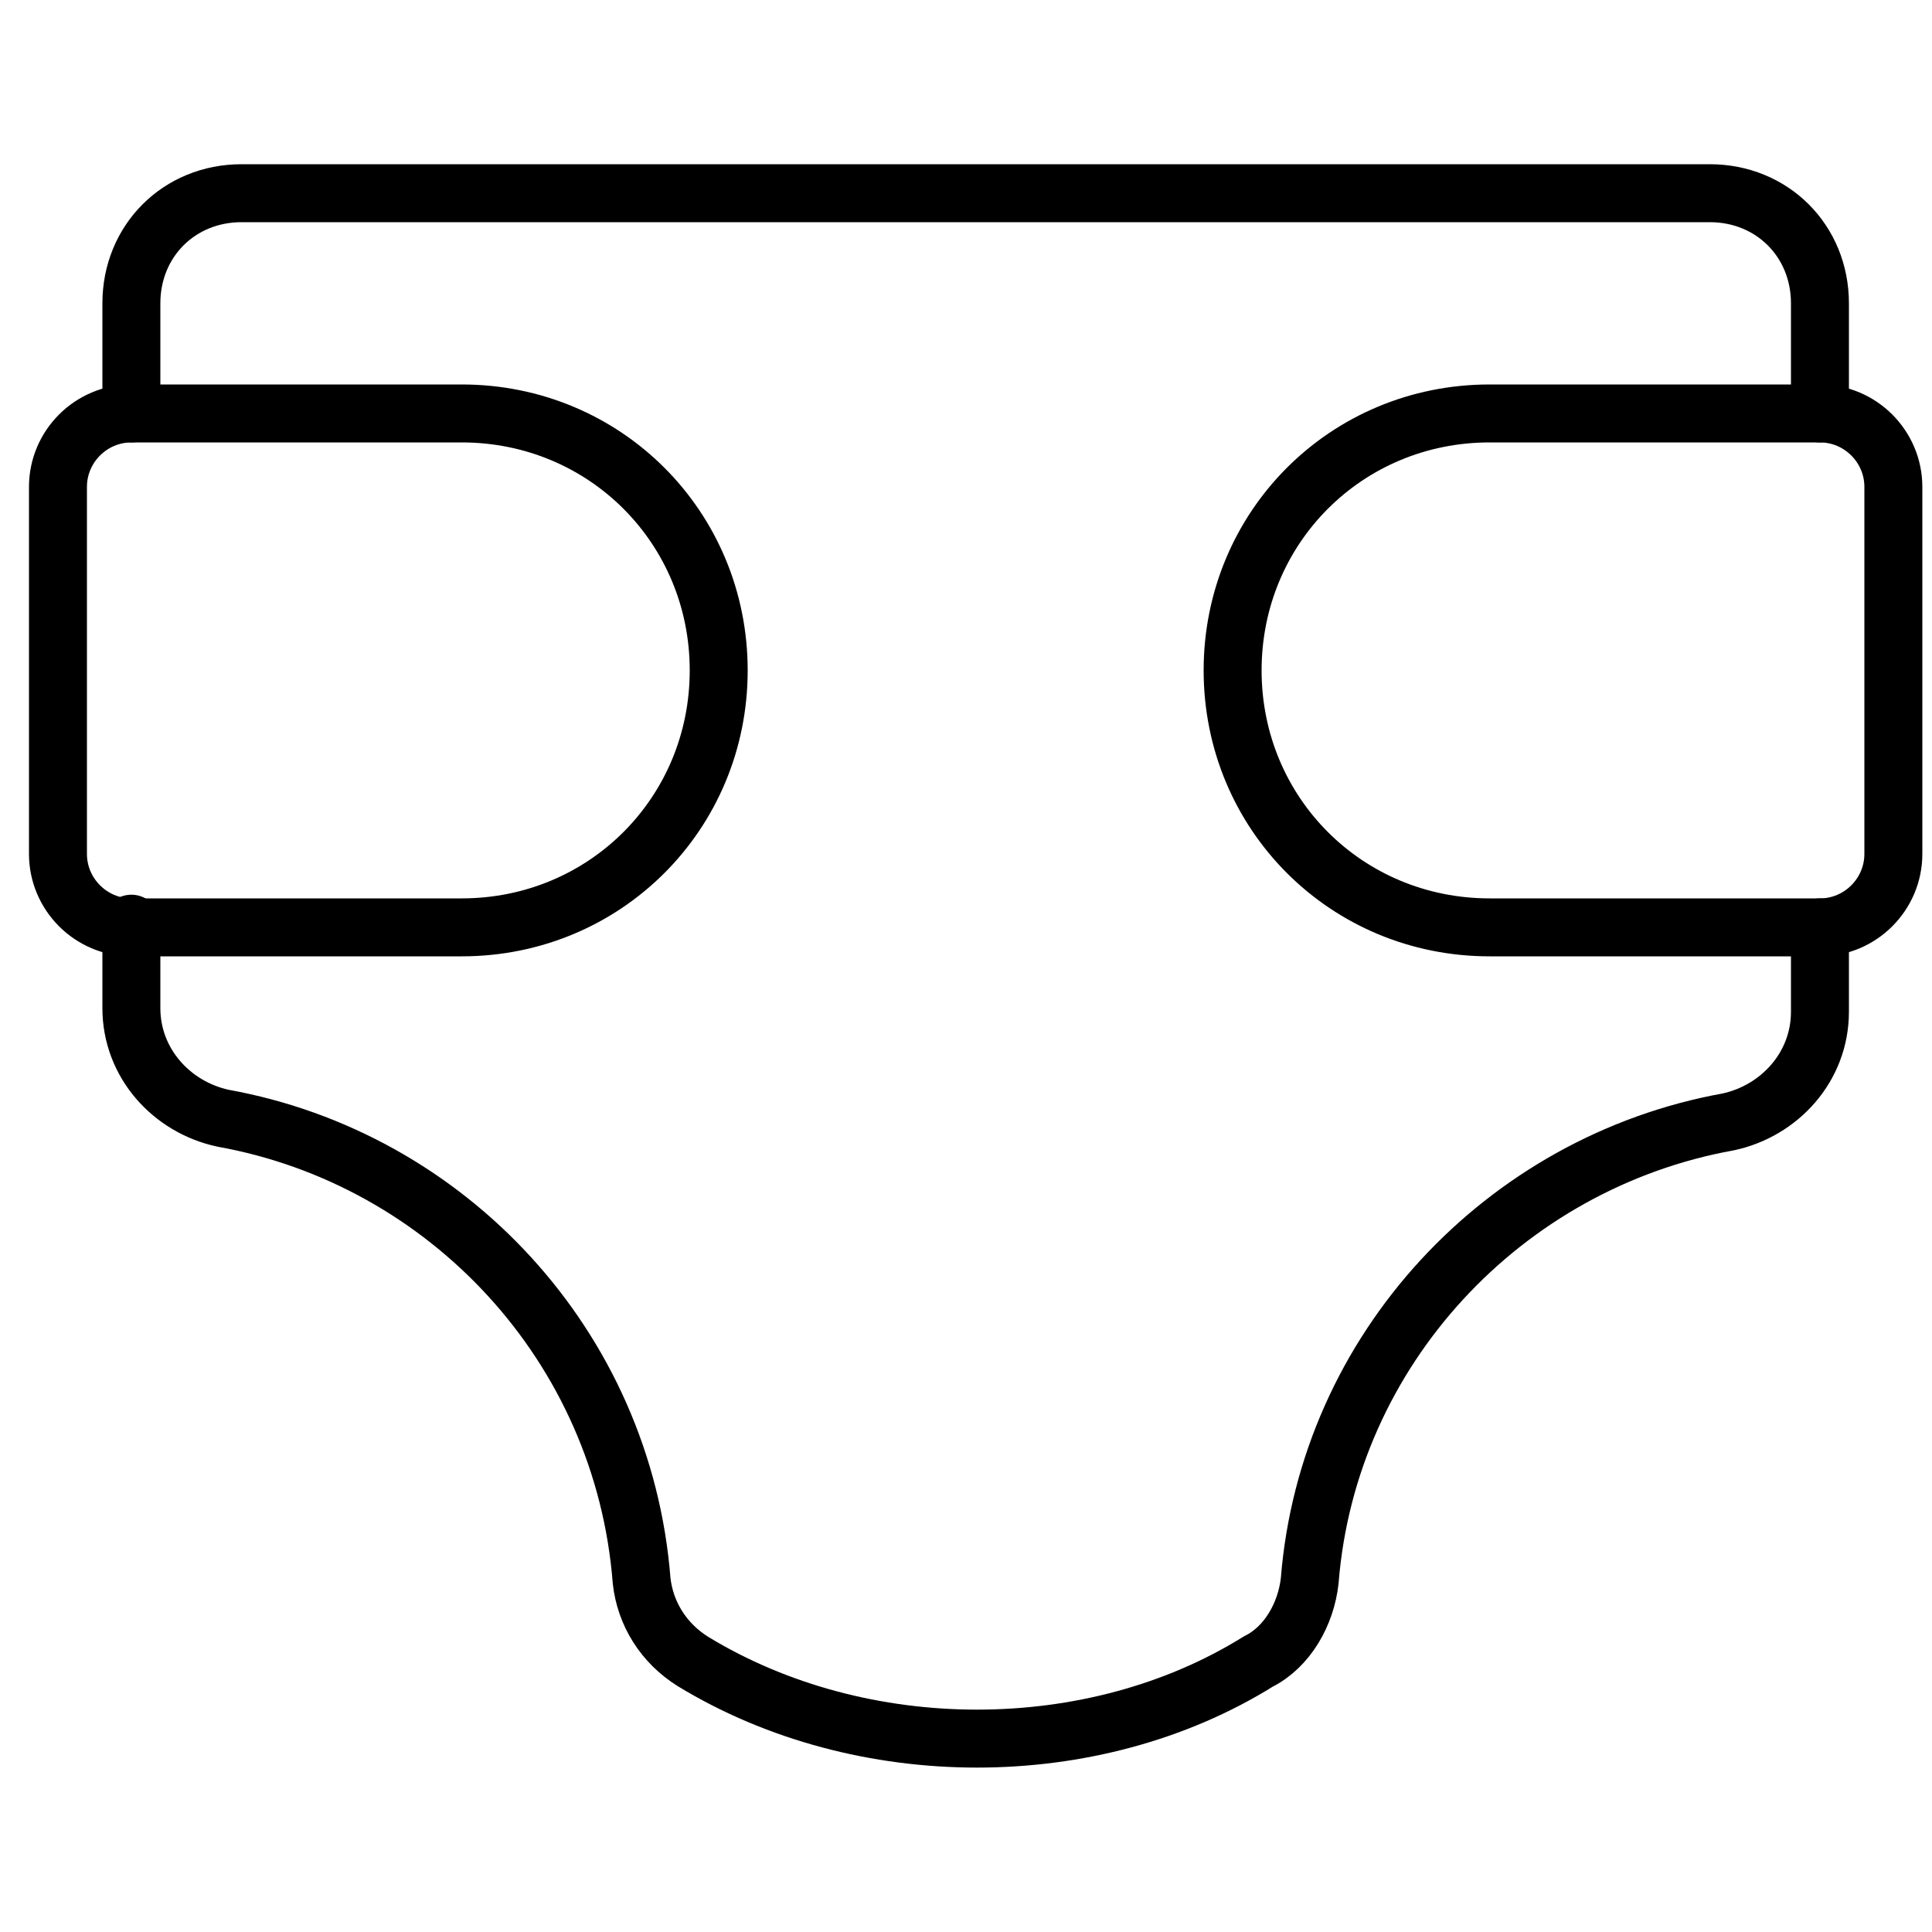 <svg width="100" height="100" viewBox="0 0 100 100" fill="none" xmlns="http://www.w3.org/2000/svg">
<path d="M94.2 48V52.37C94.2 55.22 92.11 57.5 89.45 58.07C77.86 60.16 68.74 69.85 67.79 81.82C67.6 83.53 66.65 85.24 65.13 86C56.58 91.32 44.61 91.32 35.87 86C34.35 85.05 33.4 83.53 33.21 81.82C32.26 69.66 23.14 59.97 11.55 57.88C8.89 57.31 6.8 55.03 6.8 52.18V47.81" stroke="black" stroke-width="3" stroke-linecap="round" stroke-linejoin="round"/>
<path d="M6.8 48H23.9C31.31 48 37.2 42.11 37.2 34.7C37.2 27.29 31.31 21.4 23.9 21.4H6.8C4.71 21.4 3 23.11 3 25.2V44.2C3 46.29 4.71 48 6.8 48Z" stroke="black" stroke-width="3" stroke-linecap="round" stroke-linejoin="round"/>
<path d="M94.2 48H77.1C69.69 48 63.8 42.11 63.8 34.7C63.8 27.29 69.69 21.4 77.1 21.4H94.2C96.29 21.4 98 23.11 98 25.2V44.2C98 46.29 96.29 48 94.2 48Z" stroke="black" stroke-width="3" stroke-linecap="round" stroke-linejoin="round"/>
<path d="M6.8 21.4V15.7C6.8 12.47 9.27 10 12.5 10H88.5C91.73 10 94.2 12.47 94.2 15.7V21.4" stroke="black" stroke-width="3" stroke-linecap="round" stroke-linejoin="round"/>
</svg>
